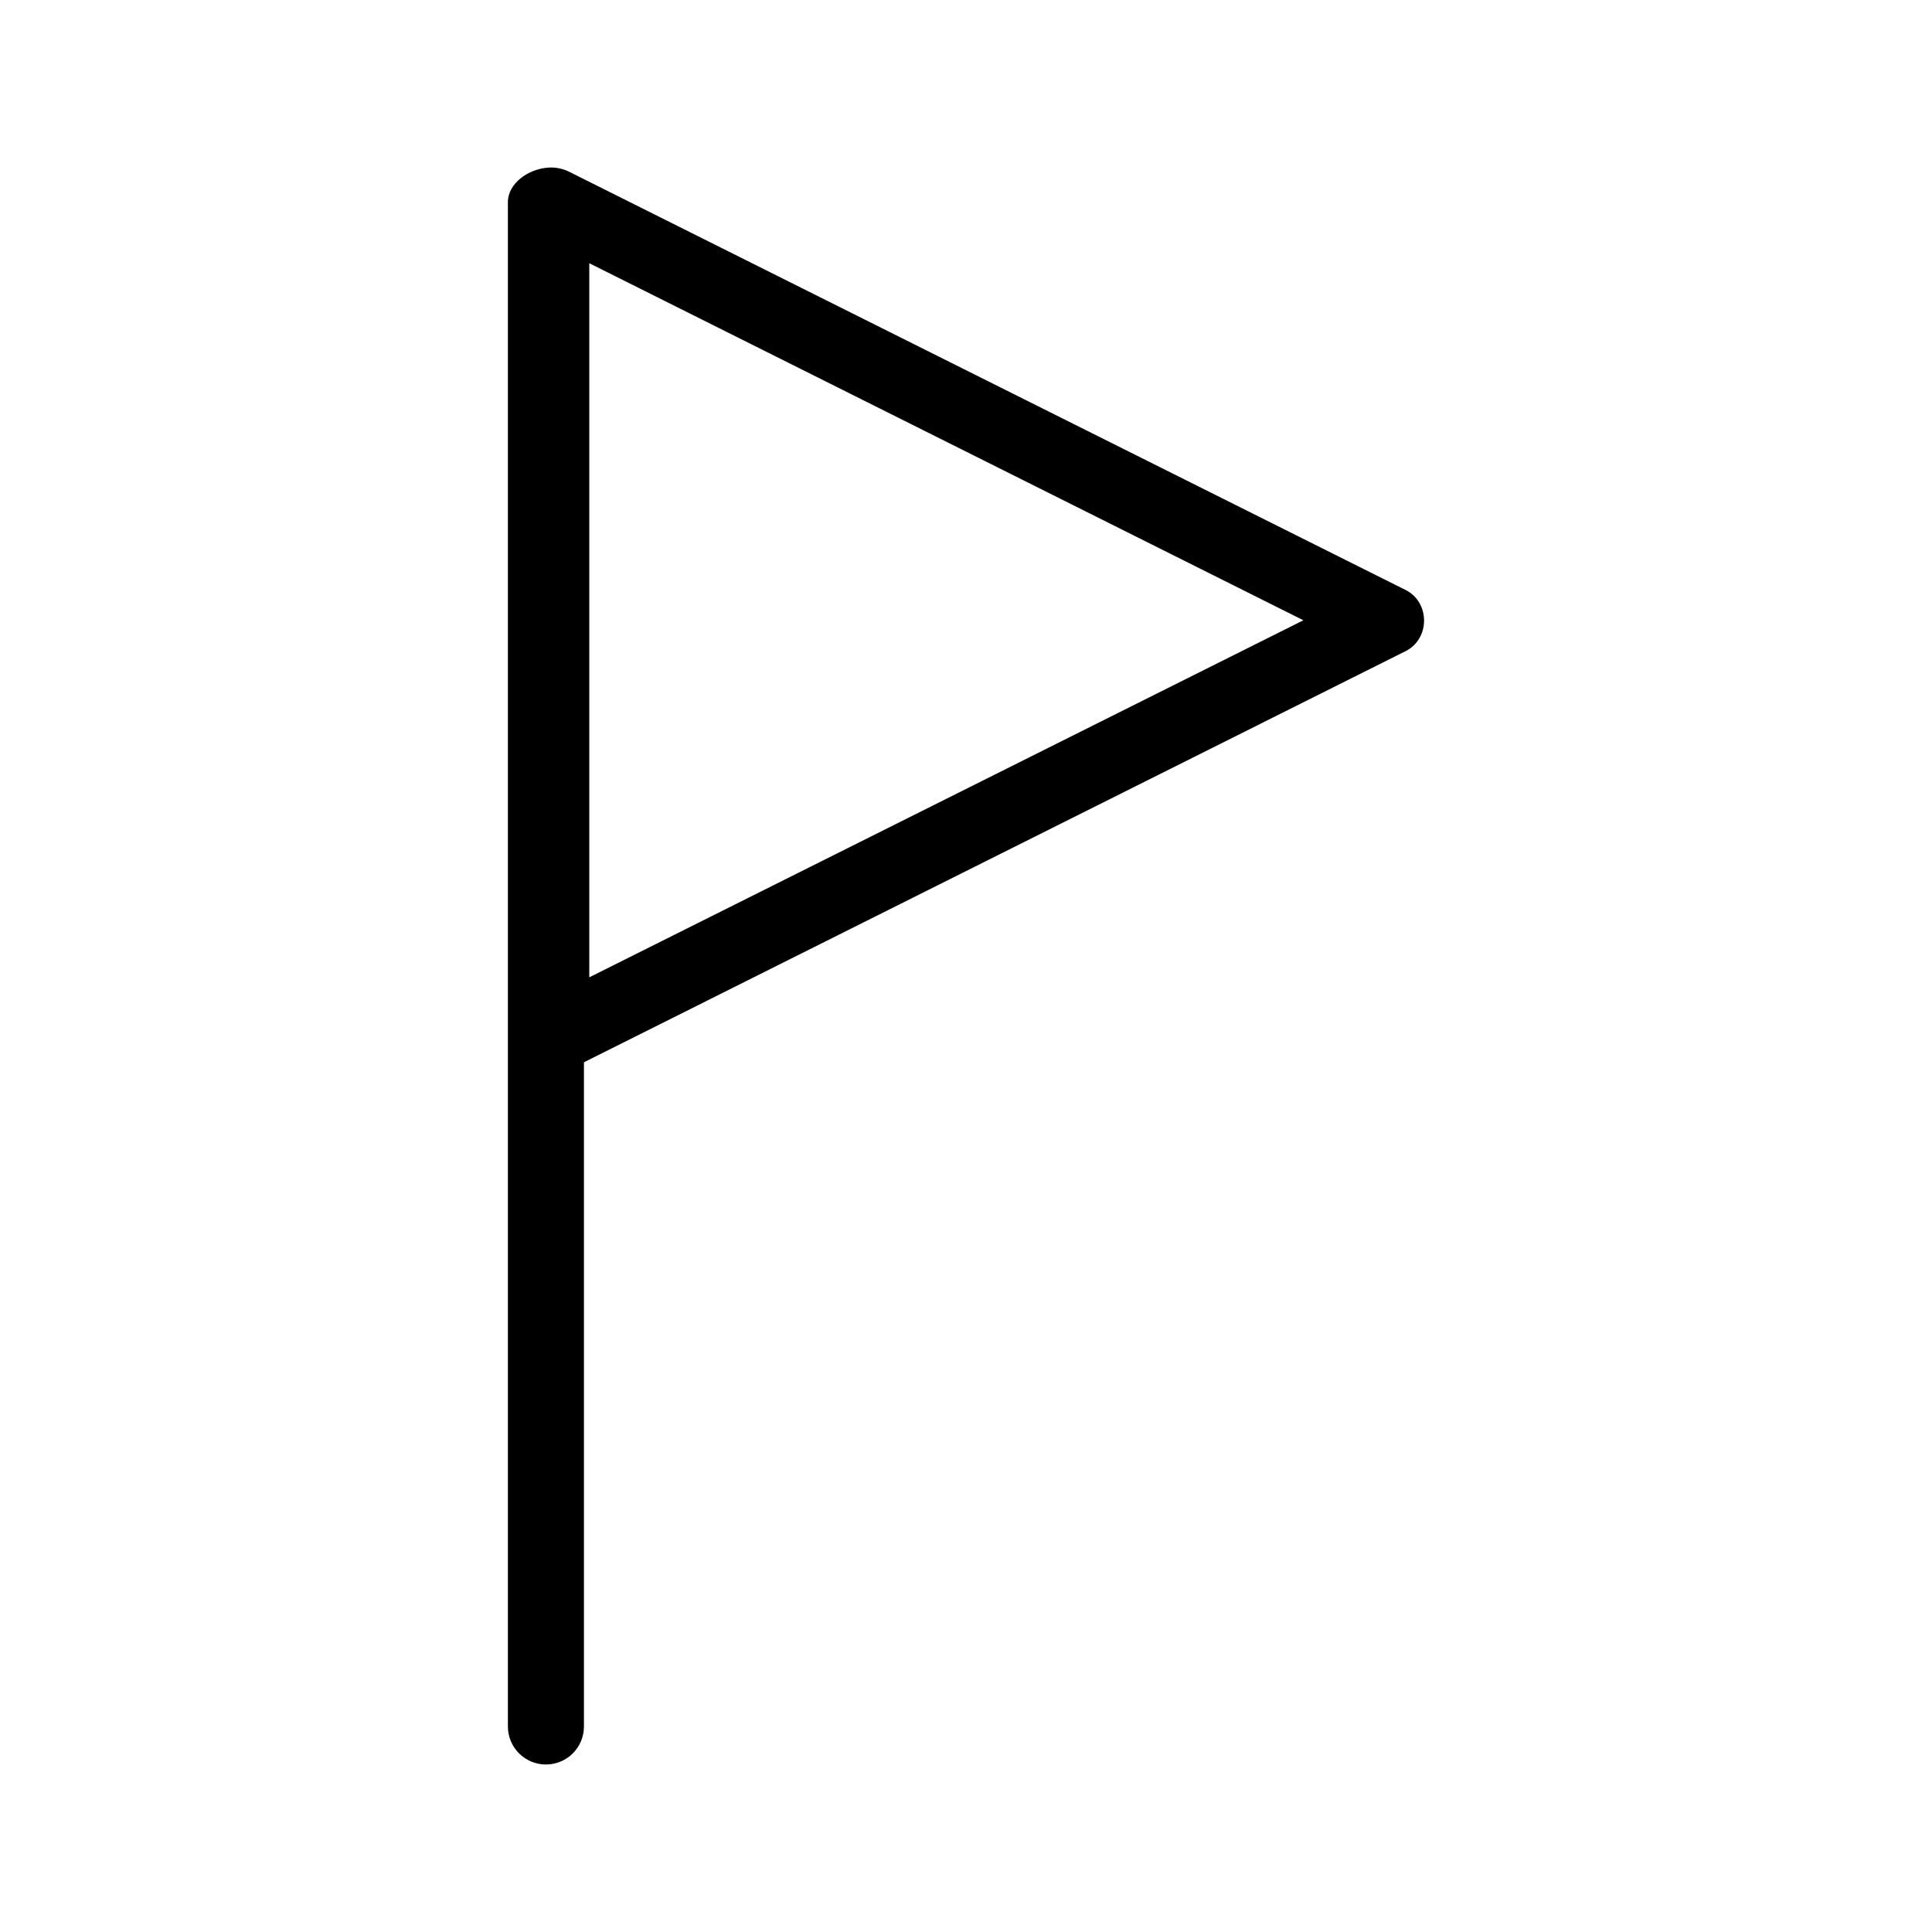 <?xml version="1.0" encoding="UTF-8"?>
<!-- Uploaded to: SVG Repo, www.svgrepo.com, Generator: SVG Repo Mixer Tools -->
<svg fill="#000000" width="800px" height="800px" version="1.1" viewBox="144 144 512 512" xmlns="http://www.w3.org/2000/svg">
 <path d="m289.46 188.41c-5.481 0.293-10.855 4.227-10.863 9.133v403.99c0 5.566 4.512 10.078 10.078 10.078 5.566 0 10.078-4.512 10.078-10.078v-176.02l217.74-108.95c6.531-3.277 6.531-12.938 0-16.215l-221.68-110.84c-1.637-0.816-3.527-1.199-5.352-1.102zm10.707 25.348 189.24 94.621-189.24 94.621z"/>
</svg>